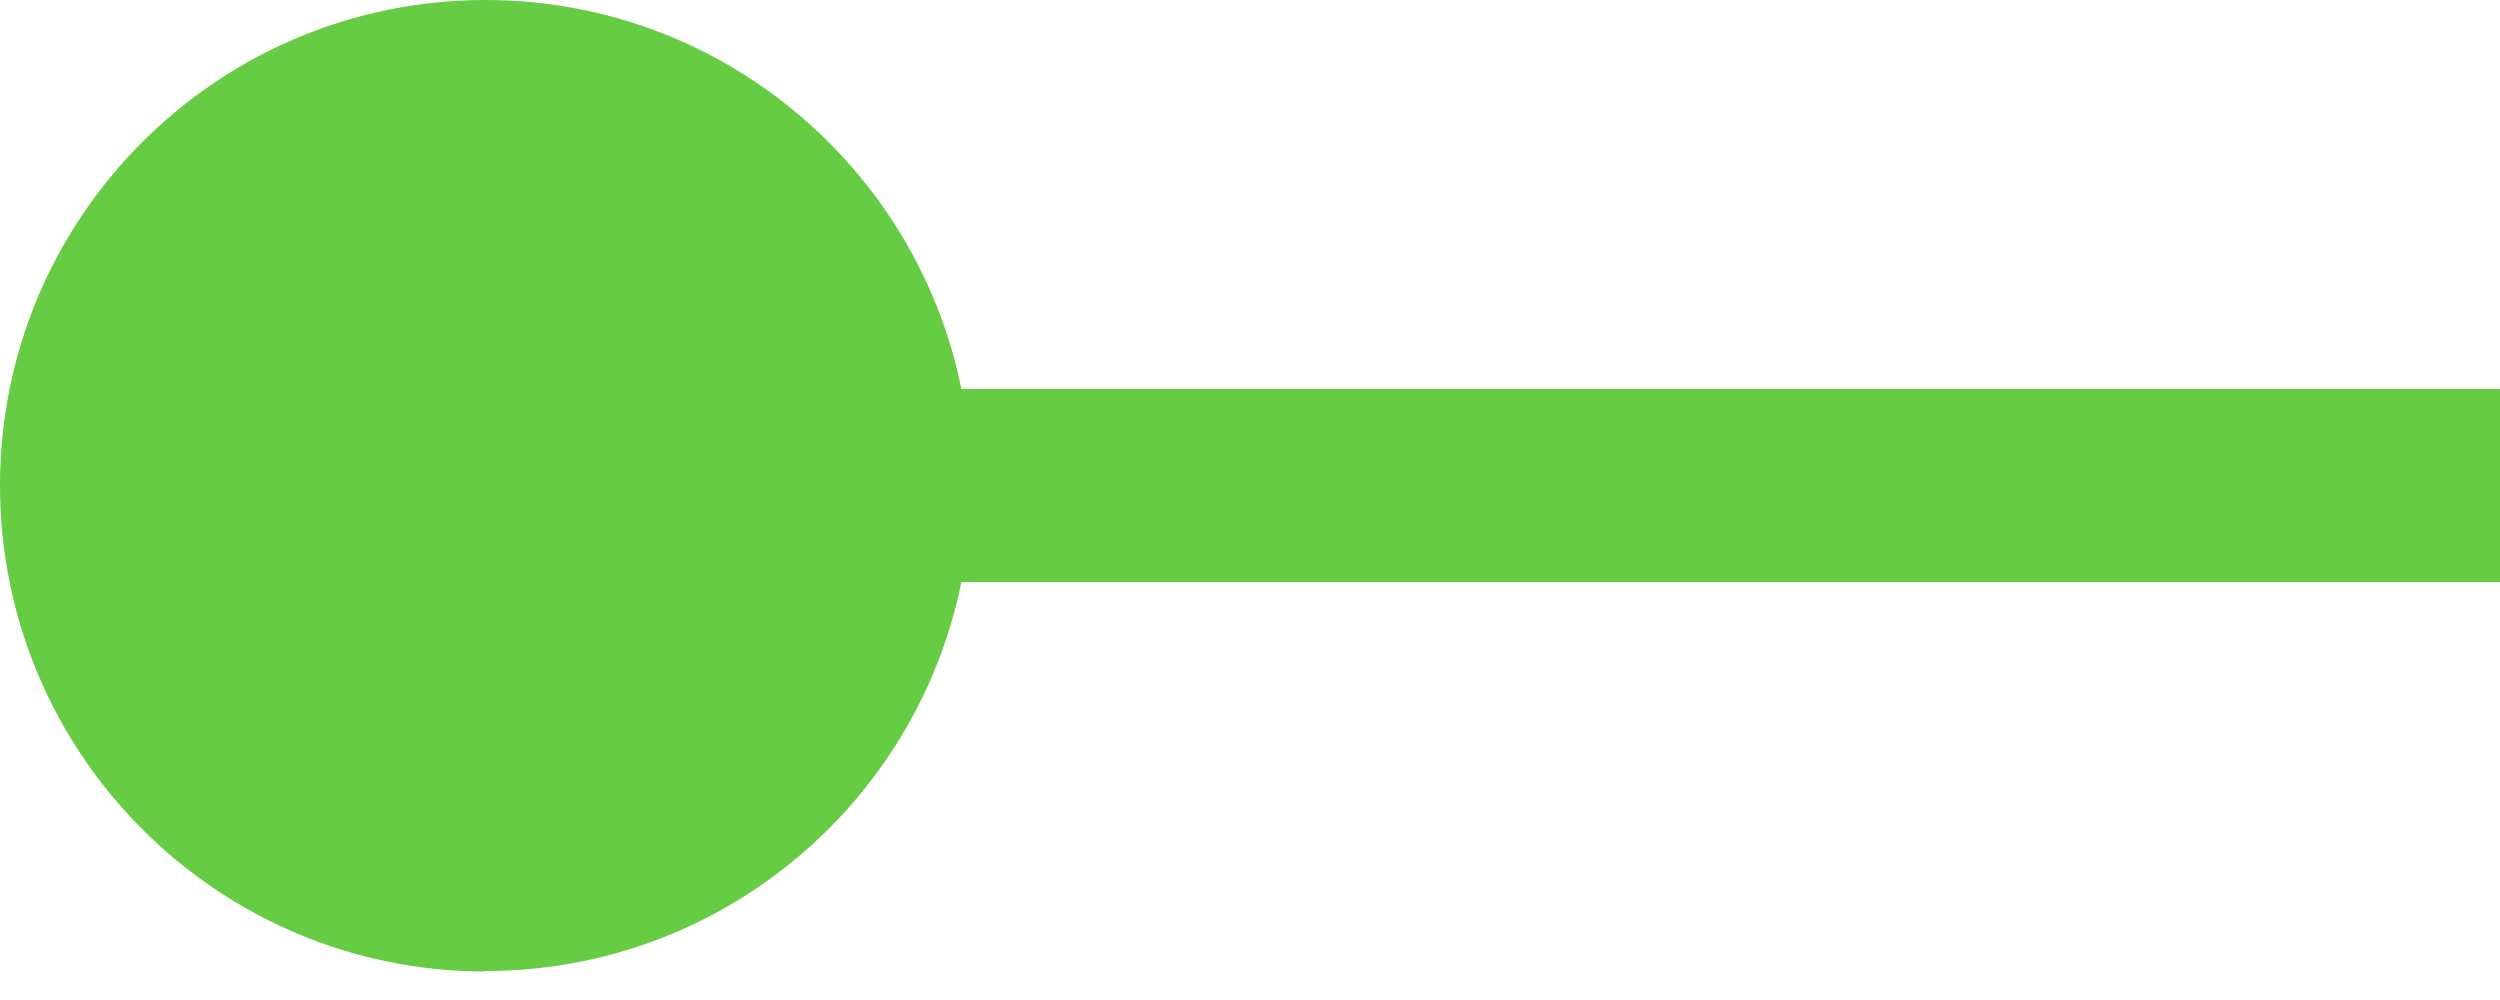 <?xml version="1.0" encoding="UTF-8"?>
<svg width="50px" height="20px" viewBox="0 0 50 20" version="1.1" xmlns="http://www.w3.org/2000/svg" xmlns:xlink="http://www.w3.org/1999/xlink">
    <title>mGreenShort</title>
    <g id="mGreenShort" stroke="none" stroke-width="1" fill="none" fill-rule="evenodd">
        <g id="shortgreen">
            <line x1="9.23" y1="9.71" x2="290.8" y2="9.71" id="Path" stroke="#66CC44" stroke-width="3.86"></line>
            <path d="M9.71,19.43 C4.35,19.43 0,15.08 0,9.71 C0,4.34 4.35,0 9.71,0 C15.07,0 19.42,4.35 19.42,9.71 C19.42,15.07 15.07,19.42 9.71,19.42 L9.71,19.43 Z" id="Path" fill="#66CC44" fill-rule="nonzero"></path>
        </g>
    </g>
</svg>
